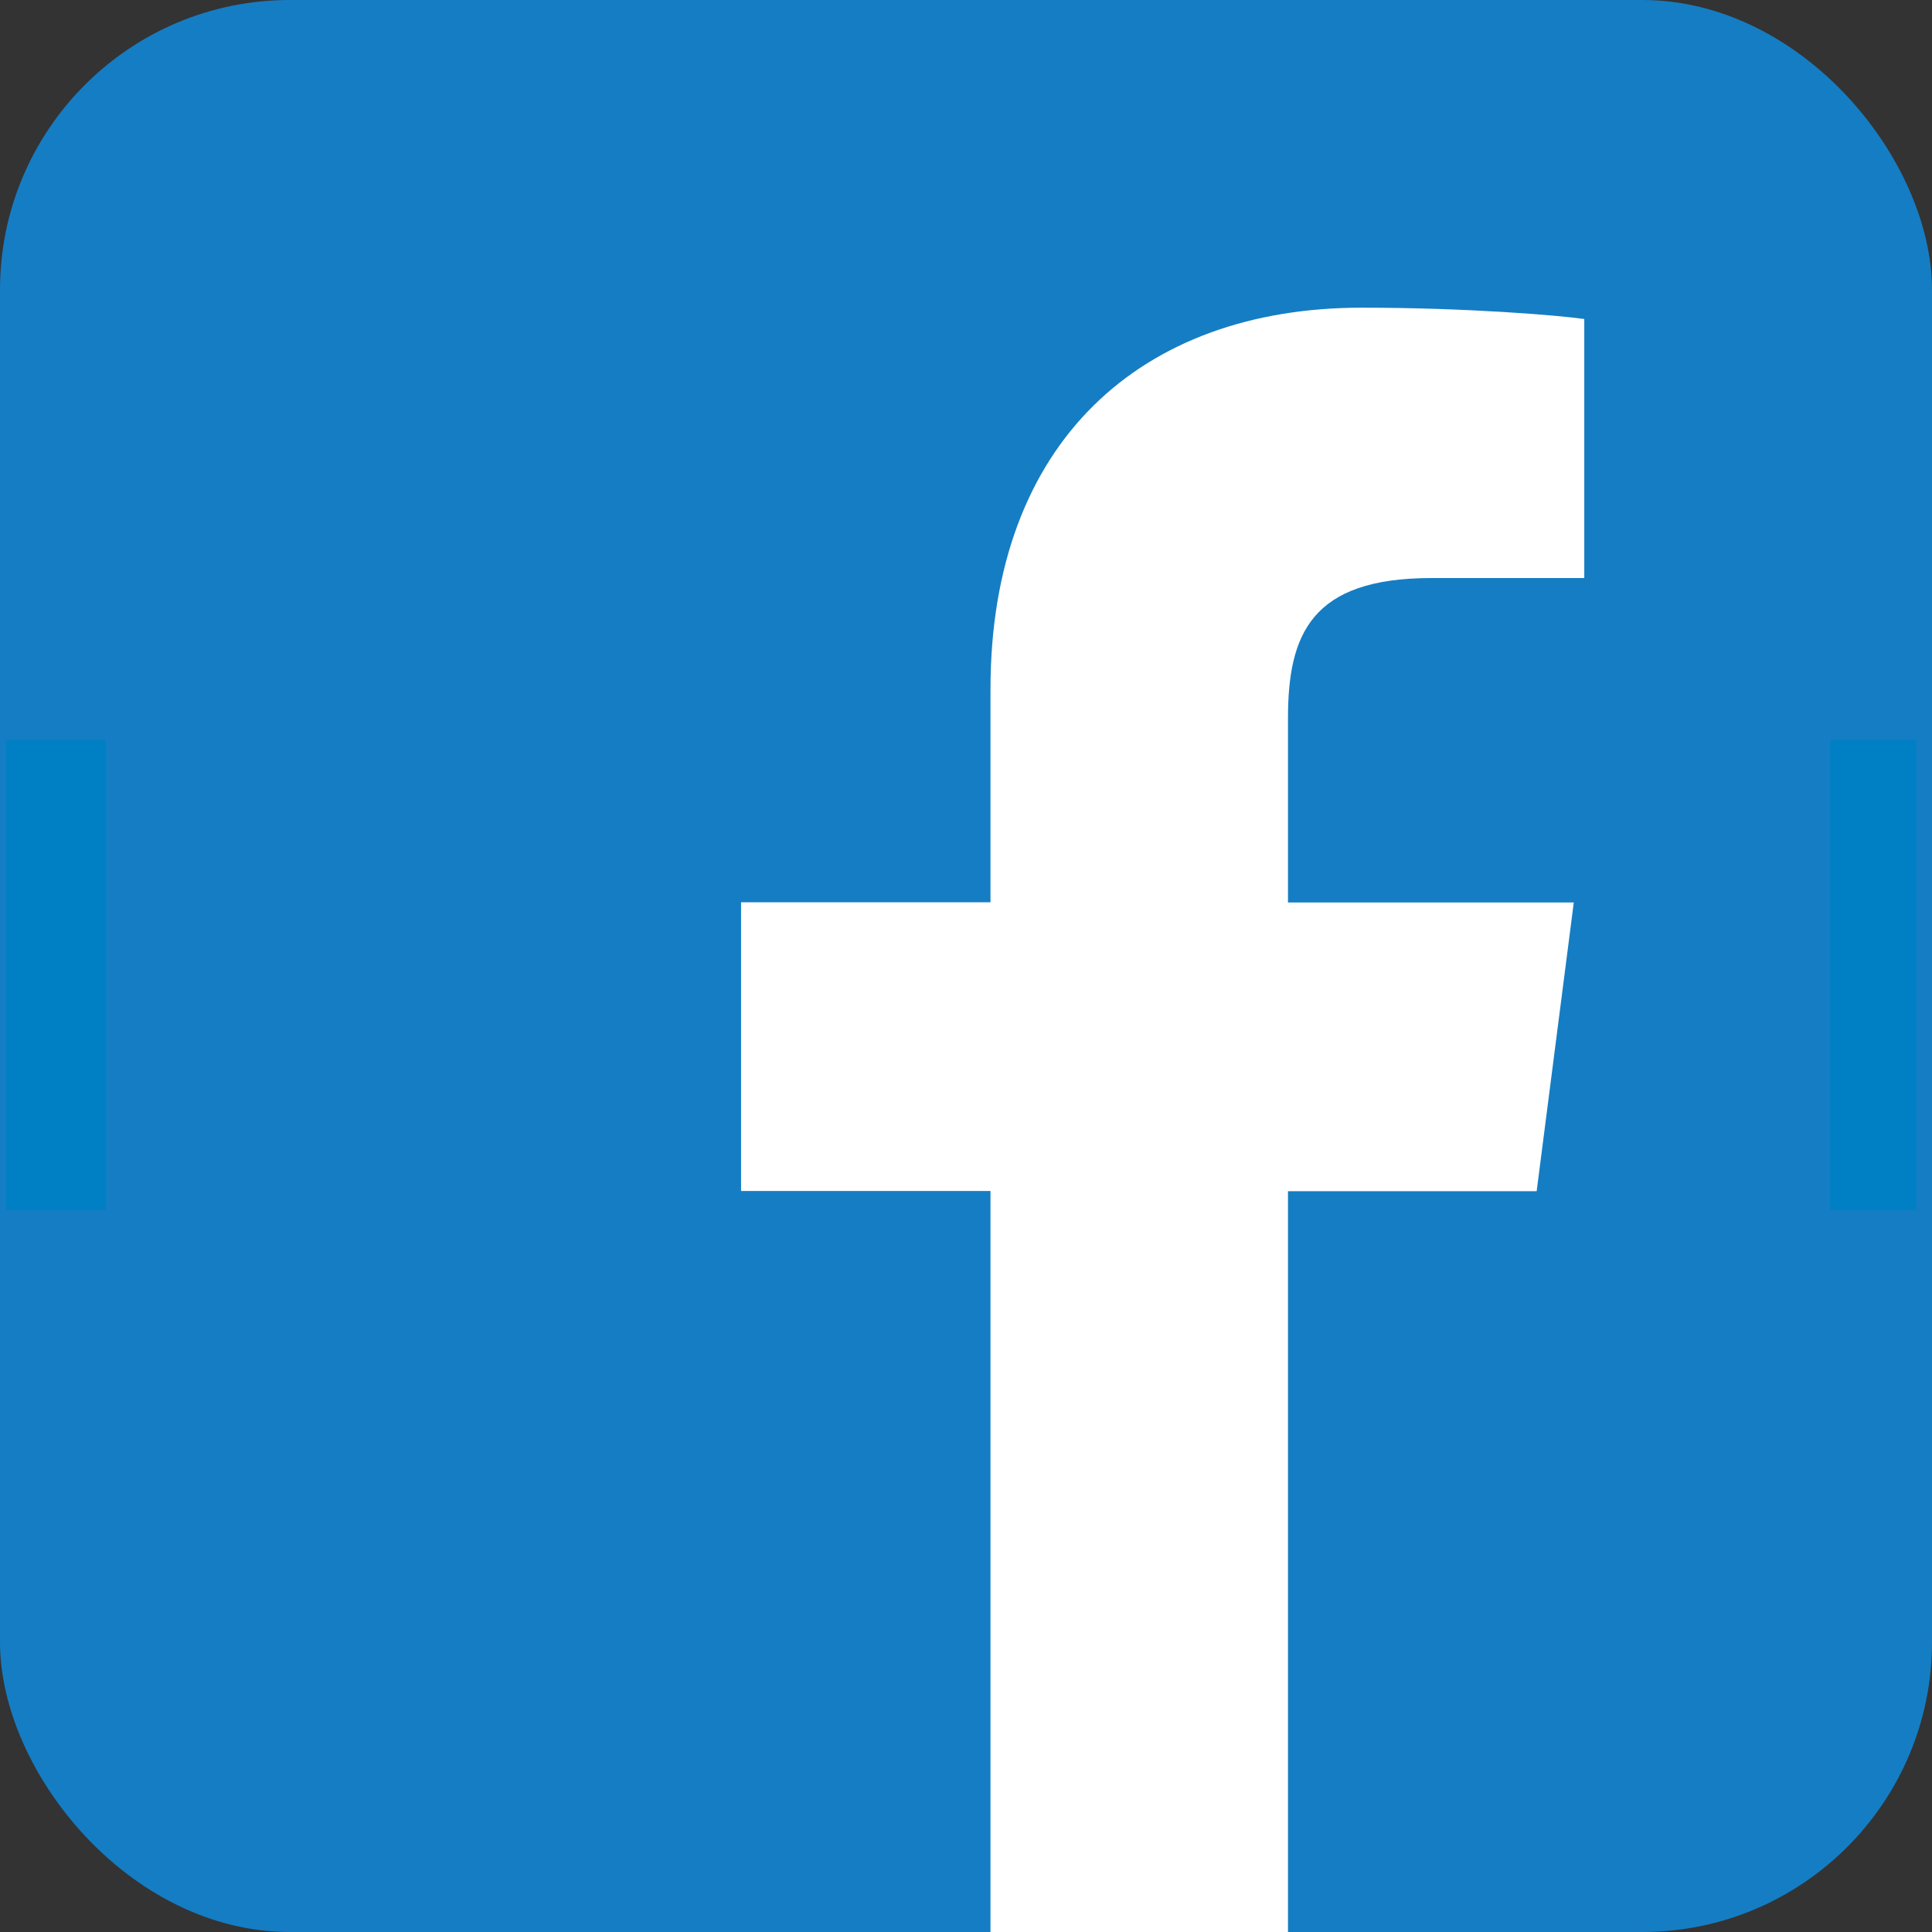 <svg xmlns="http://www.w3.org/2000/svg" viewBox="0 0 512 512">
  <rect x="0" y="0" width="512" height="512" fill="#333333" stroke="none"/>
  <defs>
    <style>
      .a {
        fill: #157dc3;
      }

      .b {
        fill: #0080c4;
      }

      .c {
        fill: #fff;
      }
    </style>
  </defs>
  <rect class="a" width="512" height="512" rx="76.8"/>
  <rect class="b" x="1.64" y="196.14" width="506.18" height="124.52"/>
  <path class="a" d="M459.82,484.65A25.16,25.16,0,0,0,485,459.46V52.83a25.16,25.16,0,0,0-25.18-25.18H53.18A25.28,25.28,0,0,0,28,52.83V459.46a25.17,25.17,0,0,0,25.18,25.19Z" transform="translate(0 0)"/>
  <path class="c" d="M341.33,512V315.68h65.9l9.84-76.52H341.33V190.37c0-22.23,6.1-37.18,38-37.18h40.52V84.54c-7.08-1-31.08-3-59-3-58.43,0-98.36,35.6-98.36,101.11v56.46h-66.1v76.52h66.1V512Z" transform="translate(0 0)"/>
</svg>
